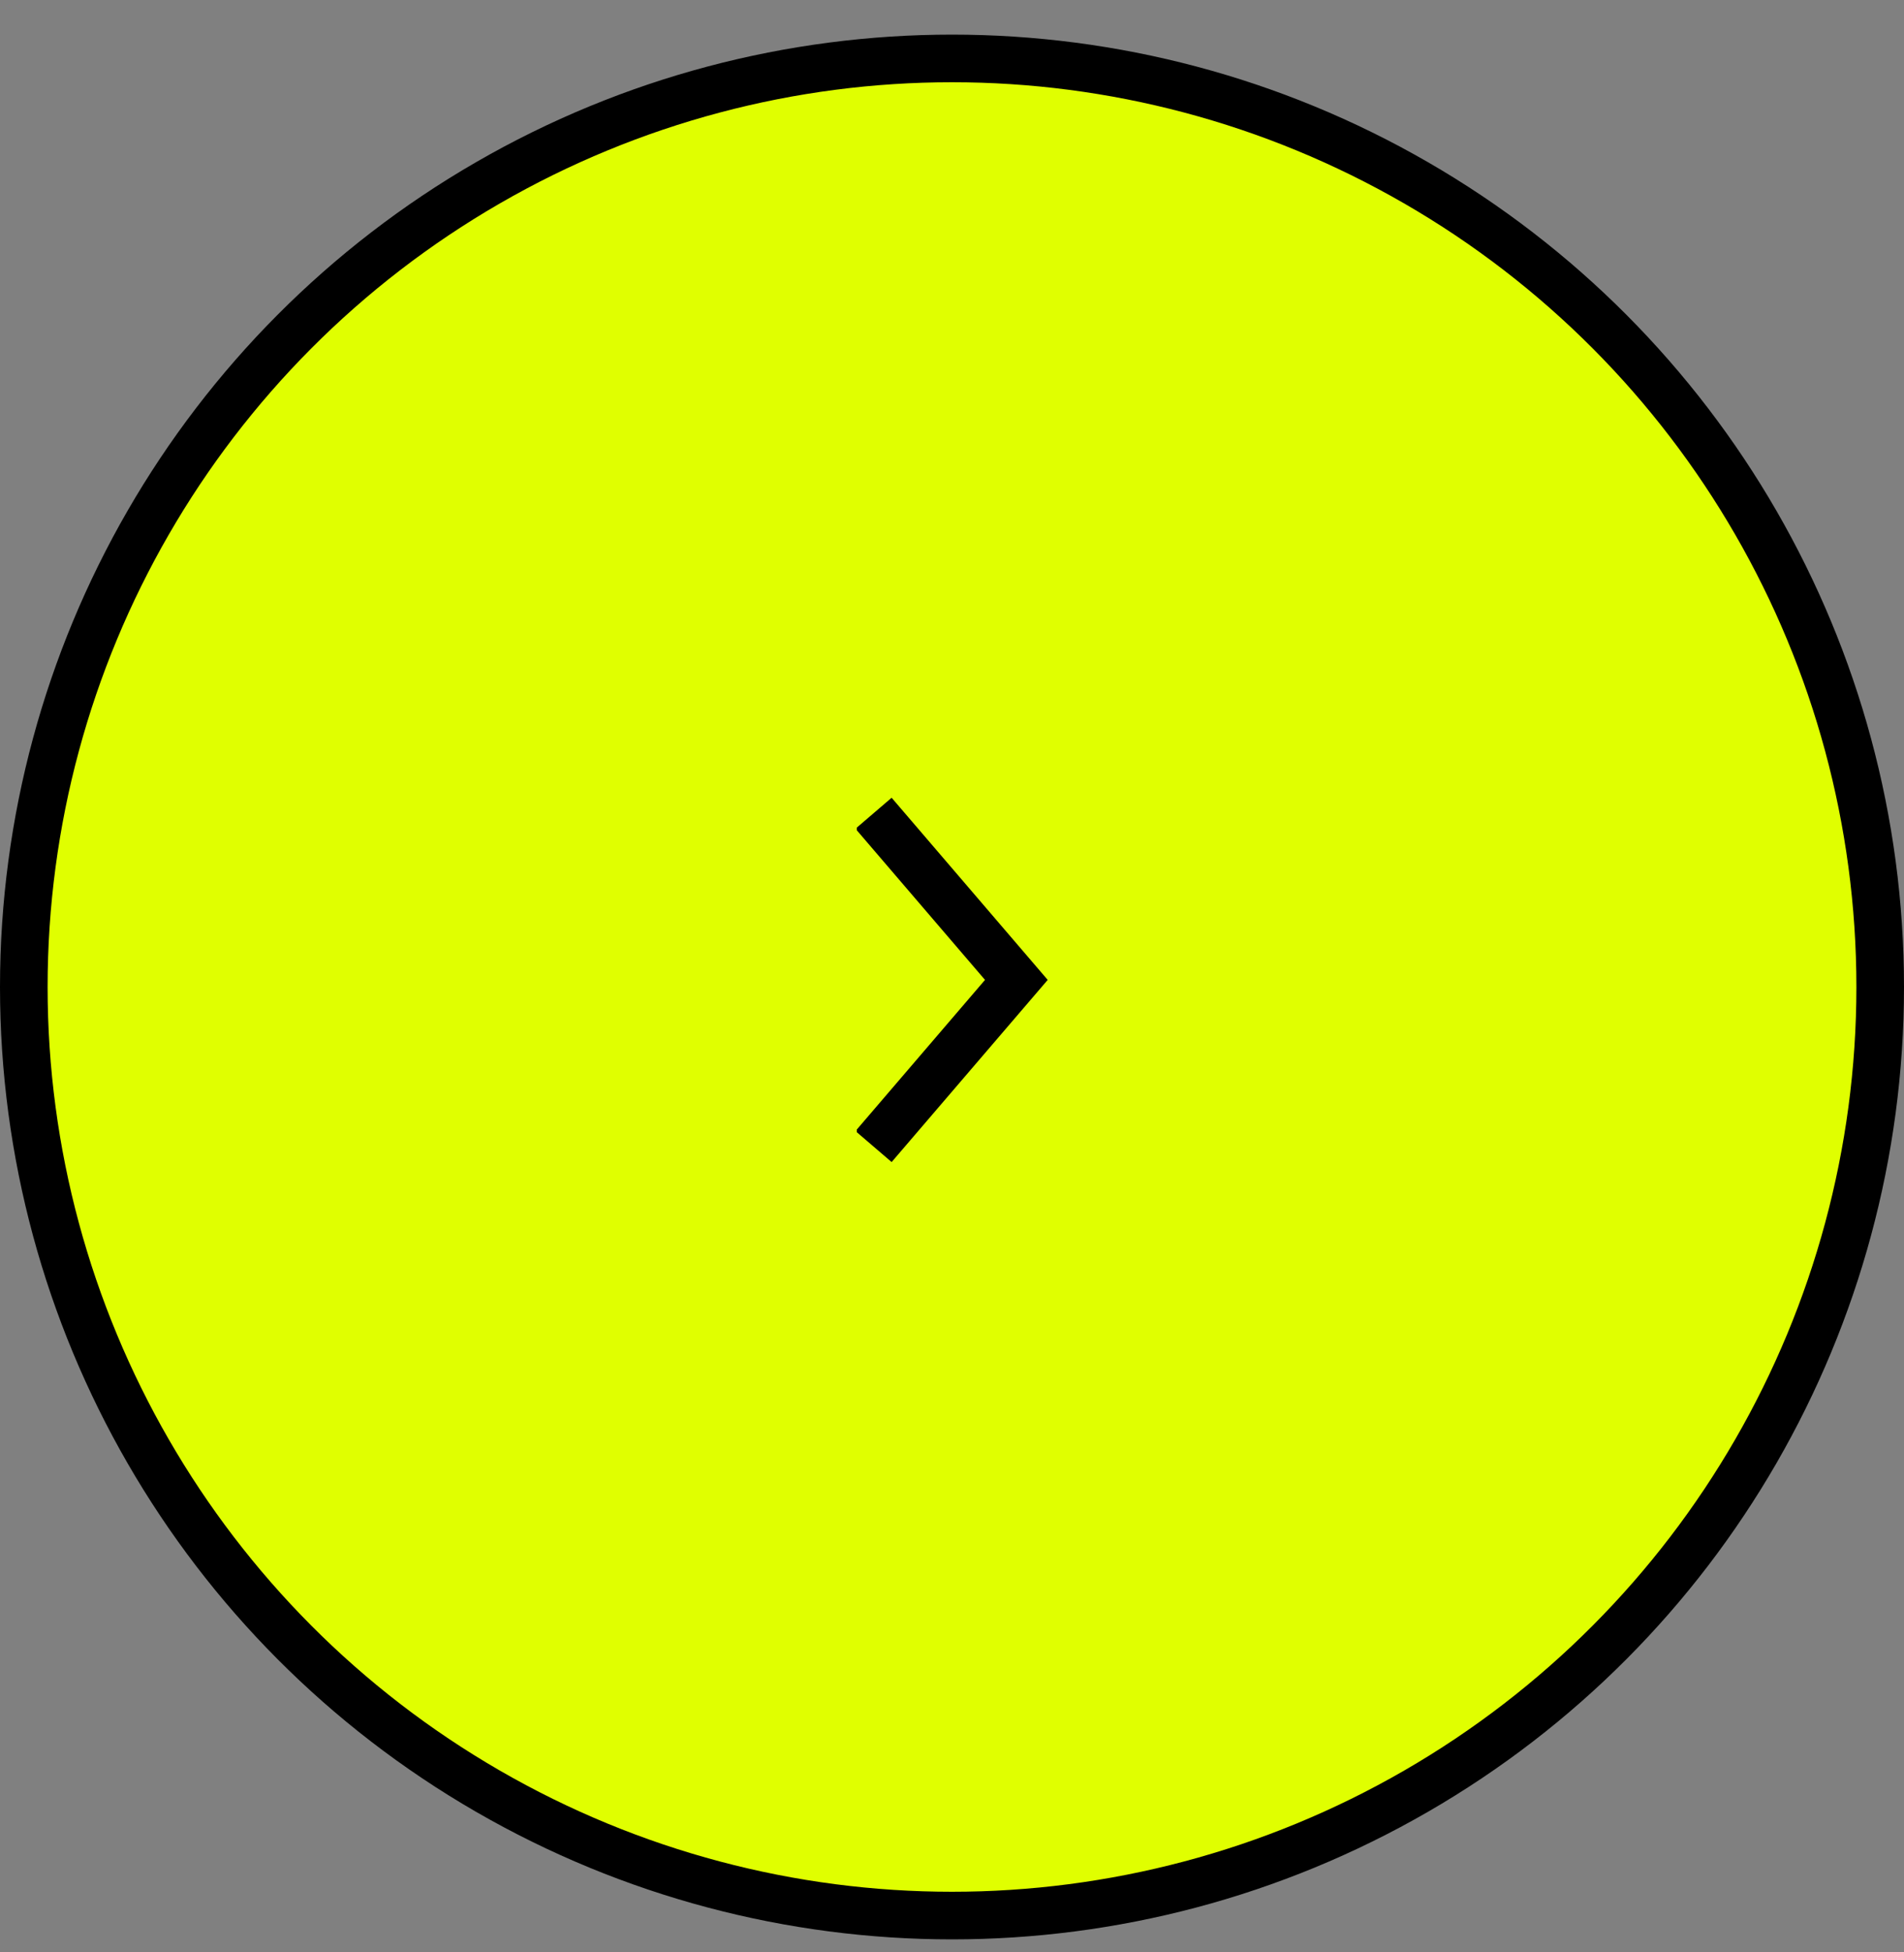 <svg width="40" height="41" viewBox="0 0 40 41" fill="none" xmlns="http://www.w3.org/2000/svg">
<rect x="0" y="0" width="40" height="41" fill="#808080" stroke="none"/>
<circle cx="20" cy="20.727" r="19.5" fill="#E0FF00" stroke="black"/>
<g clip-path="url(#clip0_861_6850)">
<path d="M18.352 17.078L21.352 20.578L18.352 24.078" stroke="black" stroke-miterlimit="10"/>
</g>
<defs>
<clipPath id="clip0_861_6850">
<rect width="4.58" height="7.74" fill="white" transform="translate(18 16.727)"/>
</clipPath>
</defs>
</svg>

